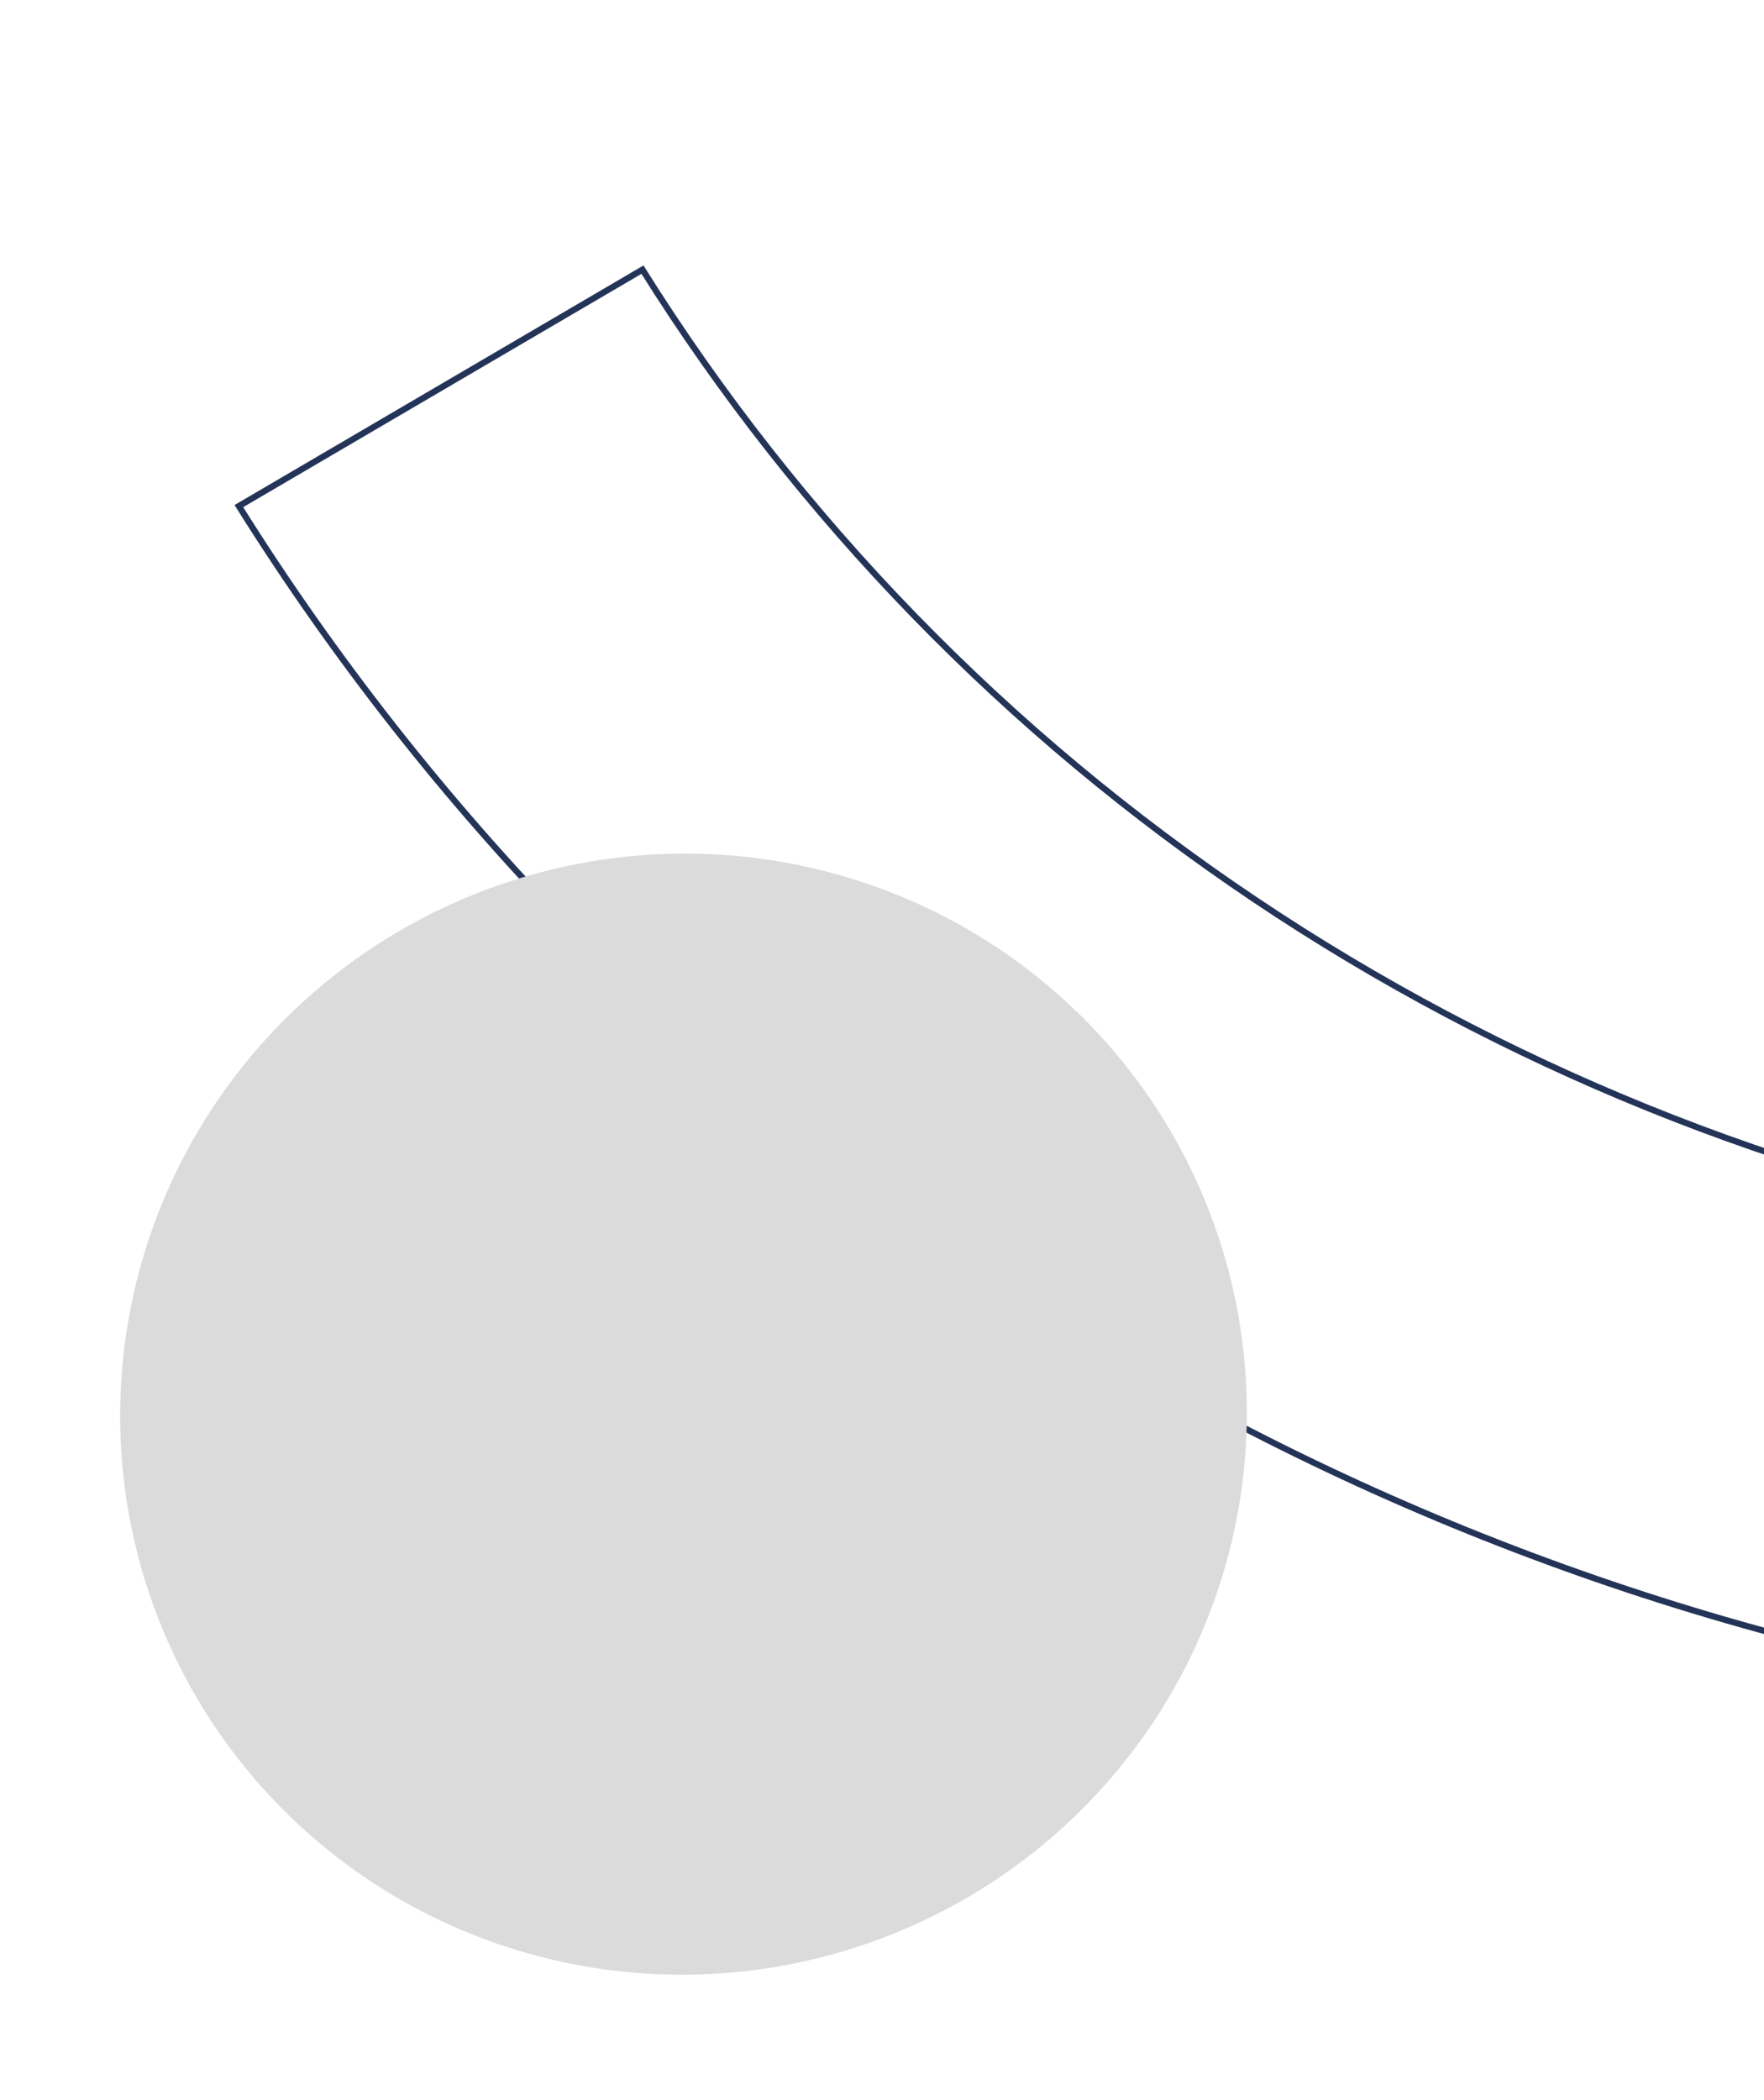 <svg xmlns="http://www.w3.org/2000/svg" width="284" height="338" viewBox="0 0 284 338" fill="none"><g filter="url(#filter0_f_2034_1444)"><path d="M158.879 205.314C207.55 237.955 262.749 260.278 320.857 270.824L334.505 198.367C286.97 189.727 241.815 171.458 201.995 144.754C162.173 118.047 128.587 83.508 103.434 43.396L38.455 81.449C69.18 130.468 110.216 172.678 158.879 205.314Z" stroke="#233458"></path></g><ellipse cx="90.711" cy="90.158" rx="90.711" ry="90.158" transform="matrix(0.97 -0.244 -0.244 -0.97 44.05 337.173)" fill="#DBDBDB"></ellipse><defs><filter id="filter0_f_2034_1444" x="35.758" y="40.719" width="301.332" height="232.685" filterUnits="userSpaceOnUse" color-interpolation-filters="sRGB"><feGaussianBlur stdDeviation="1"></feGaussianBlur></filter></defs></svg>